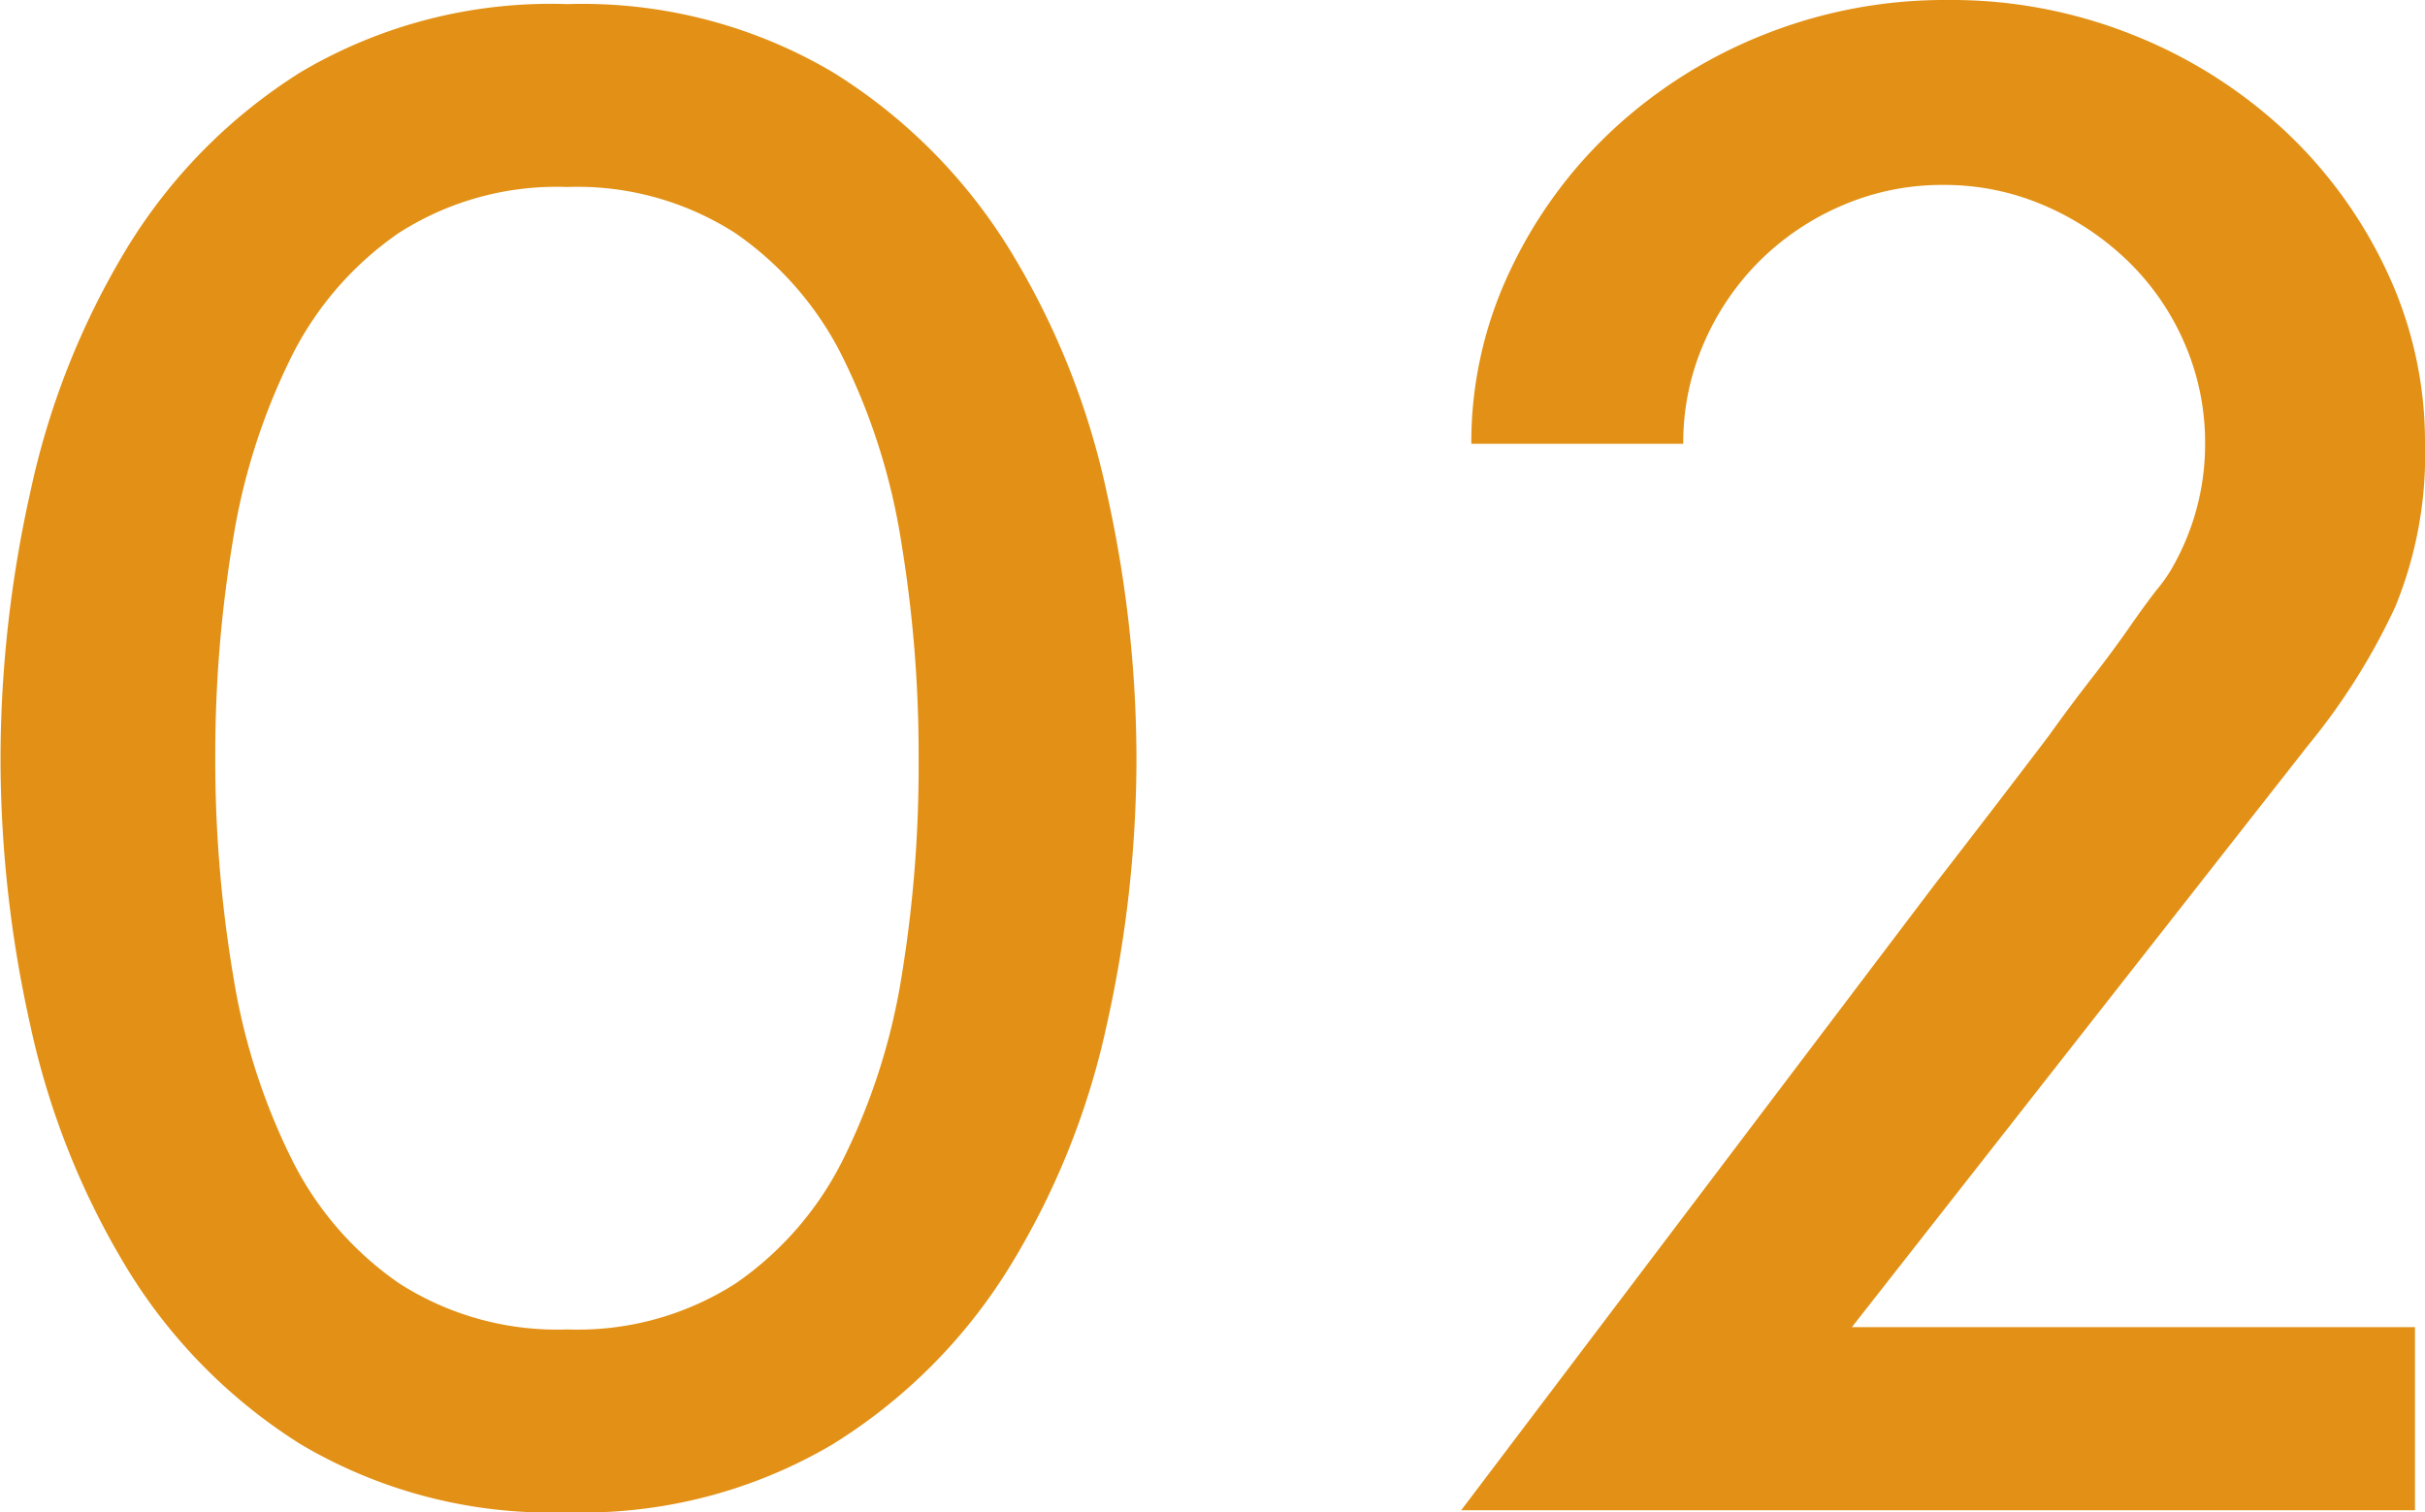 <svg xmlns="http://www.w3.org/2000/svg" width="37.76" height="23.552" viewBox="0 0 37.76 23.552">
  <path id="パス_752" data-name="パス 752" d="M20.224-11.712a19.055,19.055,0,0,1-.464,4.16,12.045,12.045,0,0,1-1.52,3.776,8.481,8.481,0,0,1-2.752,2.752A7.661,7.661,0,0,1,11.36.032,7.642,7.642,0,0,1,7.216-1.024,8.384,8.384,0,0,1,4.5-3.776a12.278,12.278,0,0,1-1.5-3.776,19.054,19.054,0,0,1-.464-4.16,19.129,19.129,0,0,1,.464-4.144,12.265,12.265,0,0,1,1.5-3.792A8.384,8.384,0,0,1,7.216-22.4a7.642,7.642,0,0,1,4.144-1.056A7.661,7.661,0,0,1,15.488-22.4a8.481,8.481,0,0,1,2.752,2.752,12.033,12.033,0,0,1,1.52,3.792A19.13,19.13,0,0,1,20.224-11.712Zm-3.392,0a20.319,20.319,0,0,0-.272-3.376,9.92,9.92,0,0,0-.9-2.848,5.1,5.1,0,0,0-1.68-1.952,4.552,4.552,0,0,0-2.624-.72,4.552,4.552,0,0,0-2.624.72,5.1,5.1,0,0,0-1.68,1.952,9.92,9.92,0,0,0-.9,2.848,20.319,20.319,0,0,0-.272,3.376A20.234,20.234,0,0,0,6.16-8.32a9.917,9.917,0,0,0,.9,2.832,5.1,5.1,0,0,0,1.68,1.952,4.552,4.552,0,0,0,2.624.72,4.552,4.552,0,0,0,2.624-.72,5.1,5.1,0,0,0,1.68-1.952,9.917,9.917,0,0,0,.9-2.832A20.234,20.234,0,0,0,16.832-11.712Zm23.456-4.9a6.231,6.231,0,0,1-.464,2.544,10.093,10.093,0,0,1-1.36,2.16l-7.1,9.056h8.768V0H25.28l7.36-9.728q.992-1.28,1.792-2.336.32-.448.656-.88t.592-.8q.256-.368.432-.592a2.491,2.491,0,0,0,.208-.288,3.859,3.859,0,0,0,.544-1.984,3.877,3.877,0,0,0-.321-1.568,3.973,3.973,0,0,0-.883-1.28,4.325,4.325,0,0,0-1.3-.864,3.918,3.918,0,0,0-1.574-.32,3.918,3.918,0,0,0-1.574.32,4.124,4.124,0,0,0-1.285.864,4.1,4.1,0,0,0-.868,1.28,3.877,3.877,0,0,0-.321,1.568h-3.3a6.224,6.224,0,0,1,.592-2.672,7.152,7.152,0,0,1,1.6-2.208,7.545,7.545,0,0,1,2.352-1.488,7.6,7.6,0,0,1,2.88-.544,7.6,7.6,0,0,1,2.88.544A7.545,7.545,0,0,1,38.1-21.488a7.152,7.152,0,0,1,1.6,2.208A6.224,6.224,0,0,1,40.288-16.608Z" transform="translate(-2.528 23.52)" fill="#e29116"/>
</svg>
